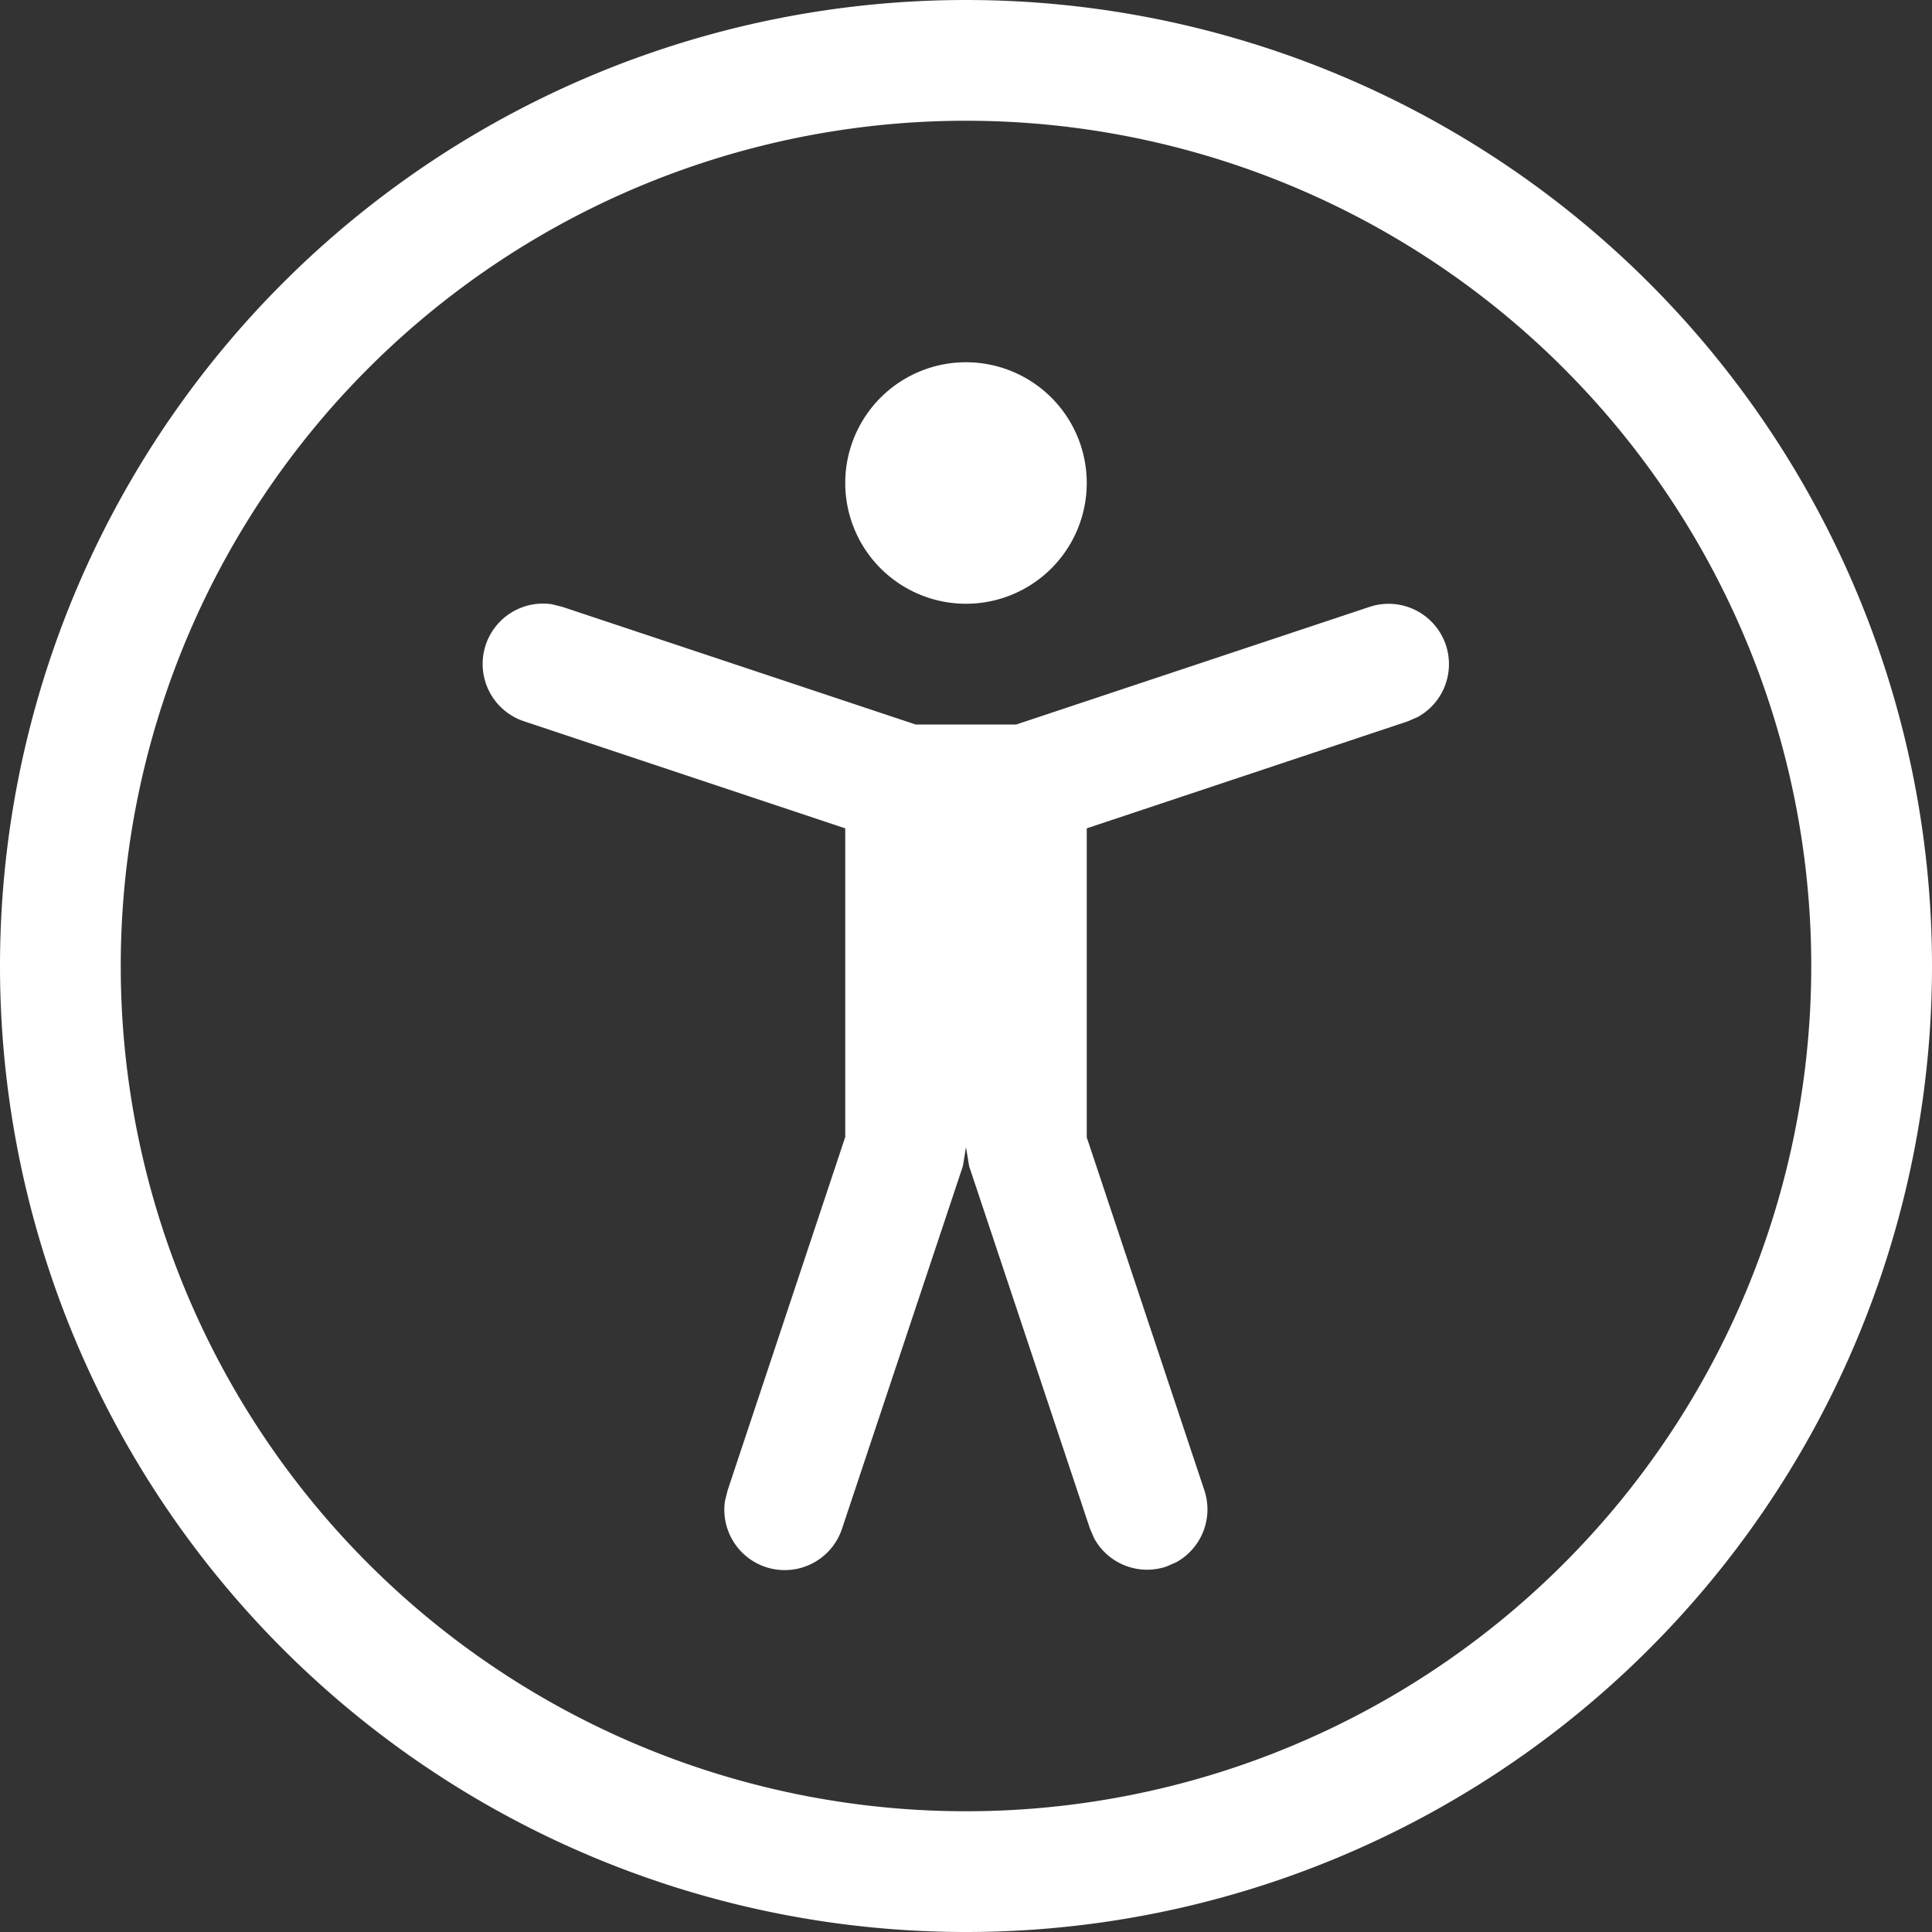 <svg xmlns="http://www.w3.org/2000/svg" width="32" height="32" viewBox="0 0 16 16"><rect x="0" y="0" width="16" height="16" fill="#333333" stroke="none"/><path fill="white" d="M8 0a8 8 0 1 1 0 16A8 8 0 0 1 8 0m0 1a7 7 0 1 0 0 14A7 7 0 0 0 8 1m3.974 4.342a.5.5 0 0 1-.233.596l-.083.036L9 6.86v2.559l.974 2.923a.5.5 0 0 1-.233.596l-.083.036a.5.5 0 0 1-.596-.233l-.036-.083l-1-3L8 9.5l-.026.158l-1 3a.5.5 0 0 1-.97-.228l.022-.088L7 9.416V6.86l-2.658-.886a.5.5 0 0 1 .228-.97l.088.022L7.583 6h.833l2.926-.974a.5.5 0 0 1 .632.316M8 3a1 1 0 1 1 0 2a1 1 0 0 1 0-2"/></svg>
